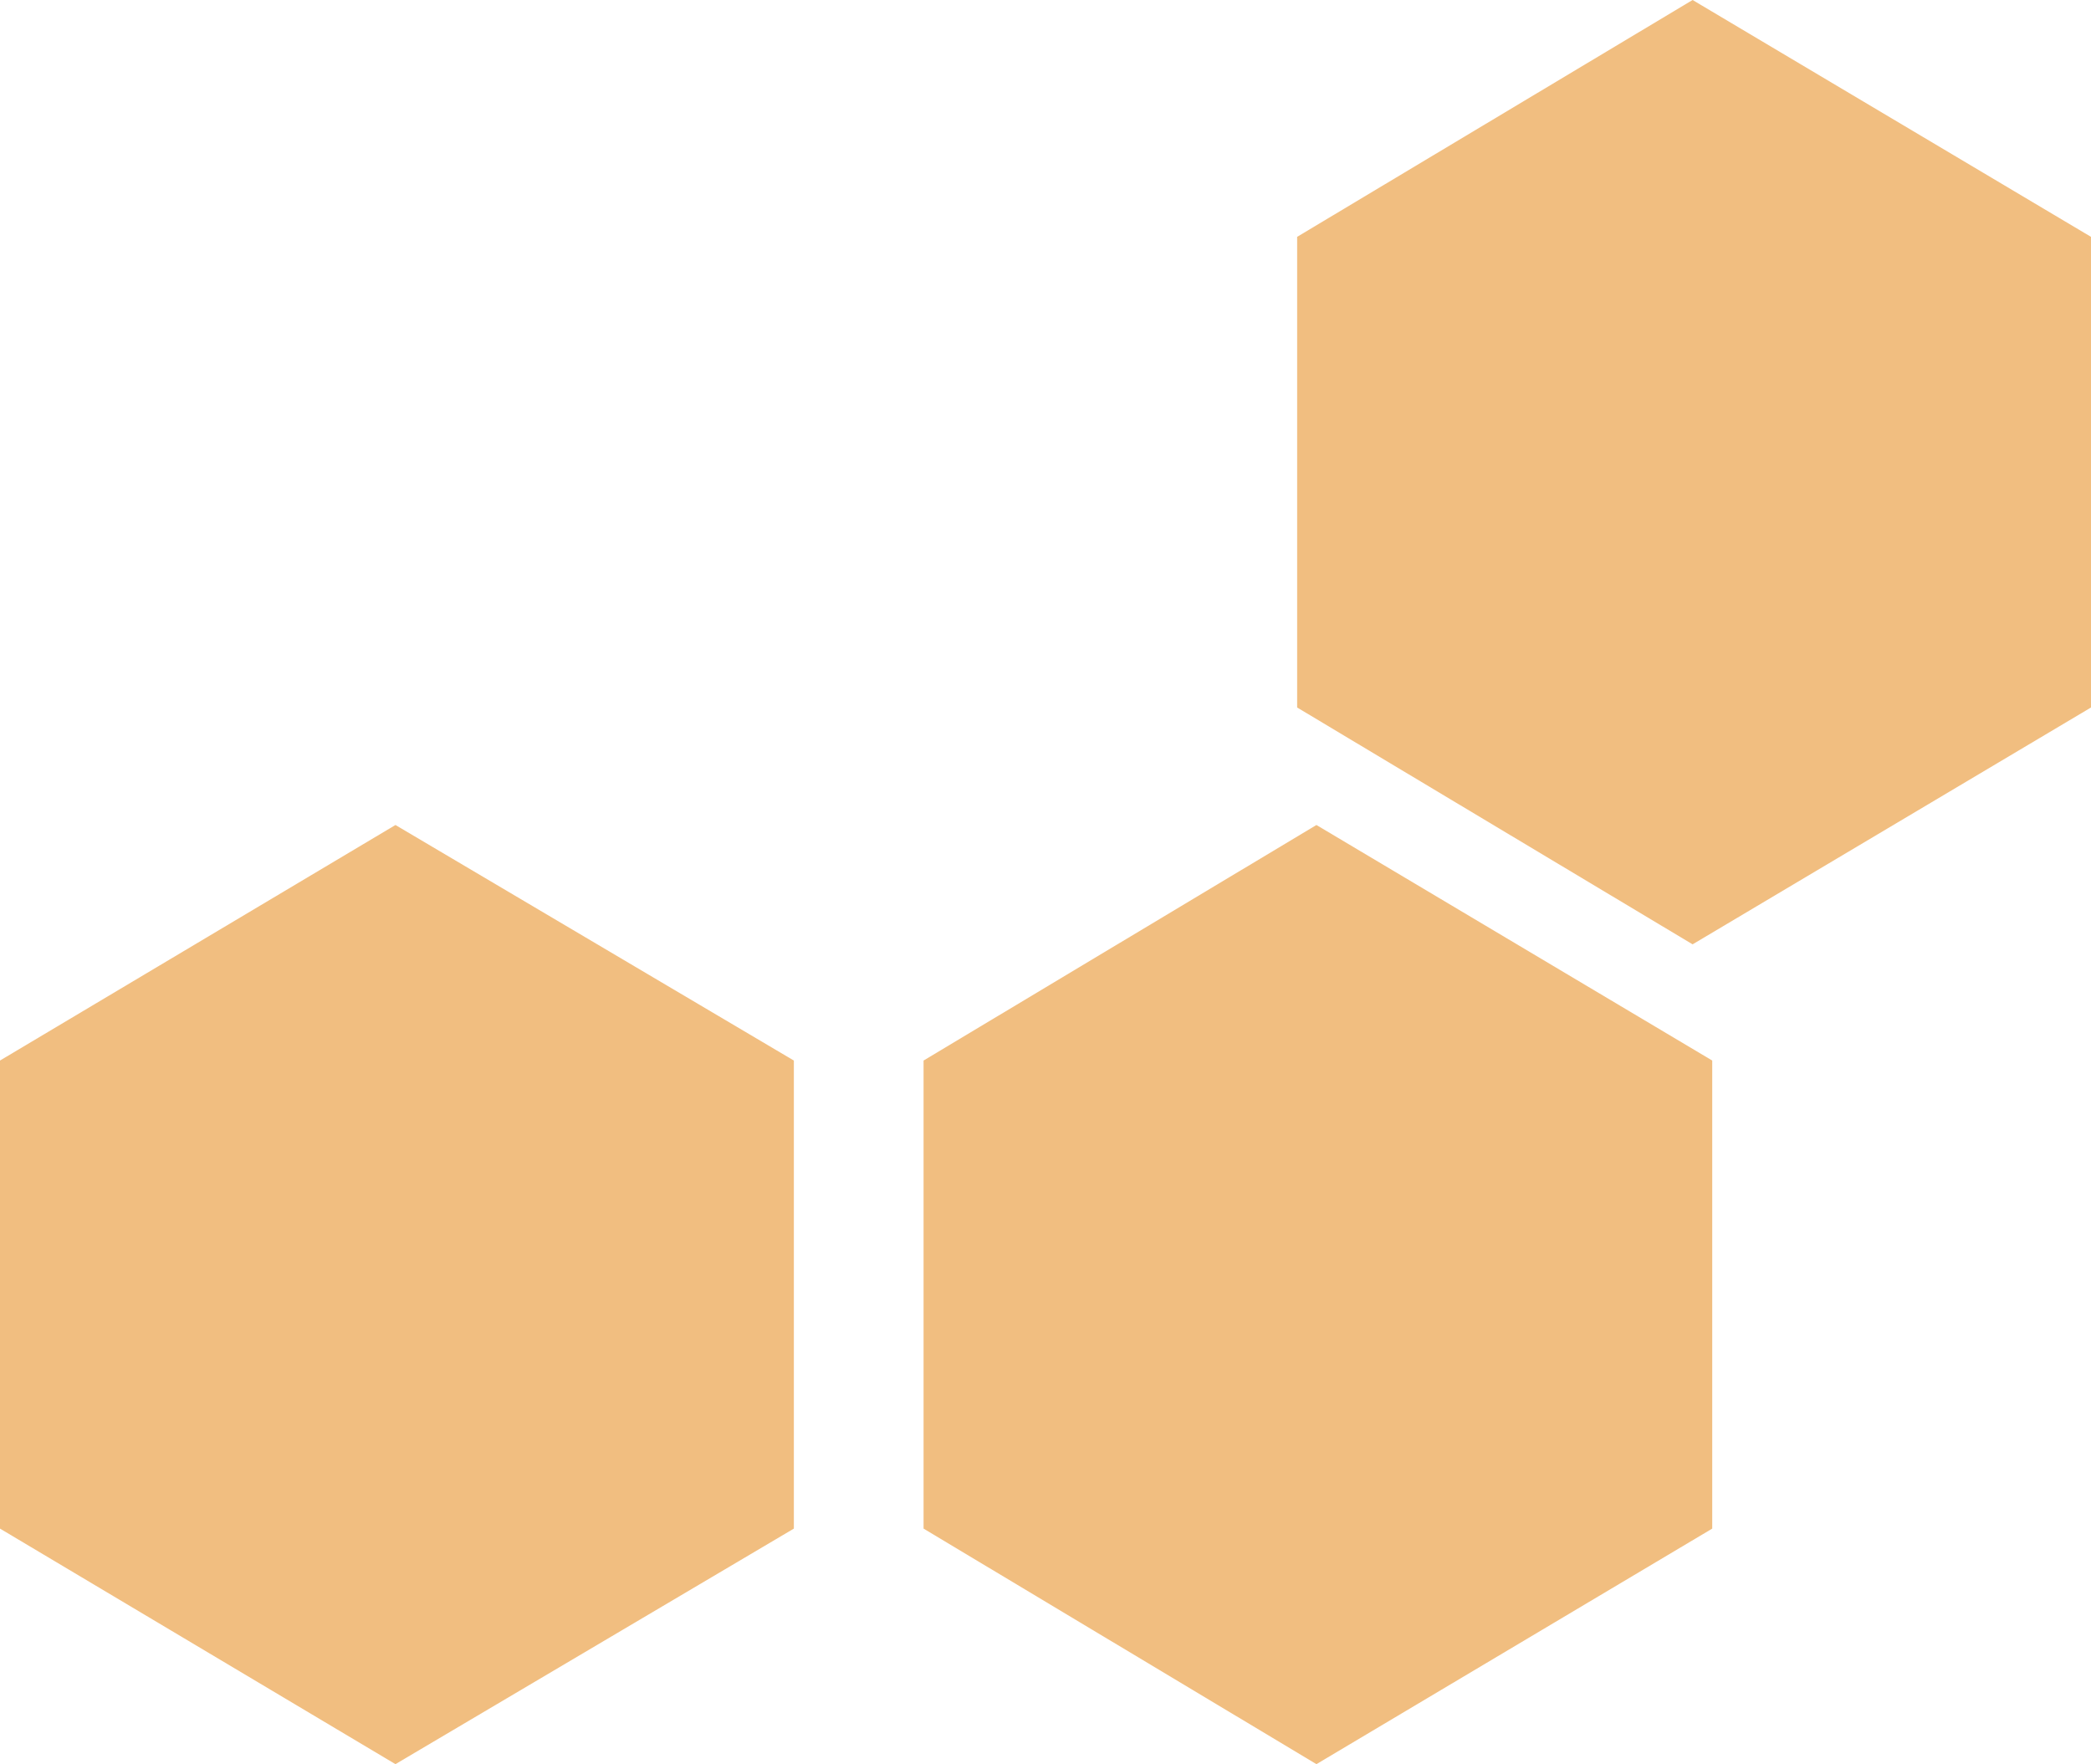 <?xml version="1.0" encoding="UTF-8"?> <svg xmlns="http://www.w3.org/2000/svg" width="403" height="340" viewBox="0 0 403 340" fill="none"> <path d="M0 204.395V294.604L76.216 340L153 294.604V204.395L76.216 159L0 204.395Z" fill="#F1BE80"></path> <path d="M178 204.395V294.604L253.717 340L330 294.604V204.395L253.717 159L178 204.395Z" fill="#F1BE80"></path> <path d="M250 45.646V136.354L326.216 182L403 136.354V45.646L326.216 0L250 45.646Z" fill="#F1BE80"></path> </svg> 